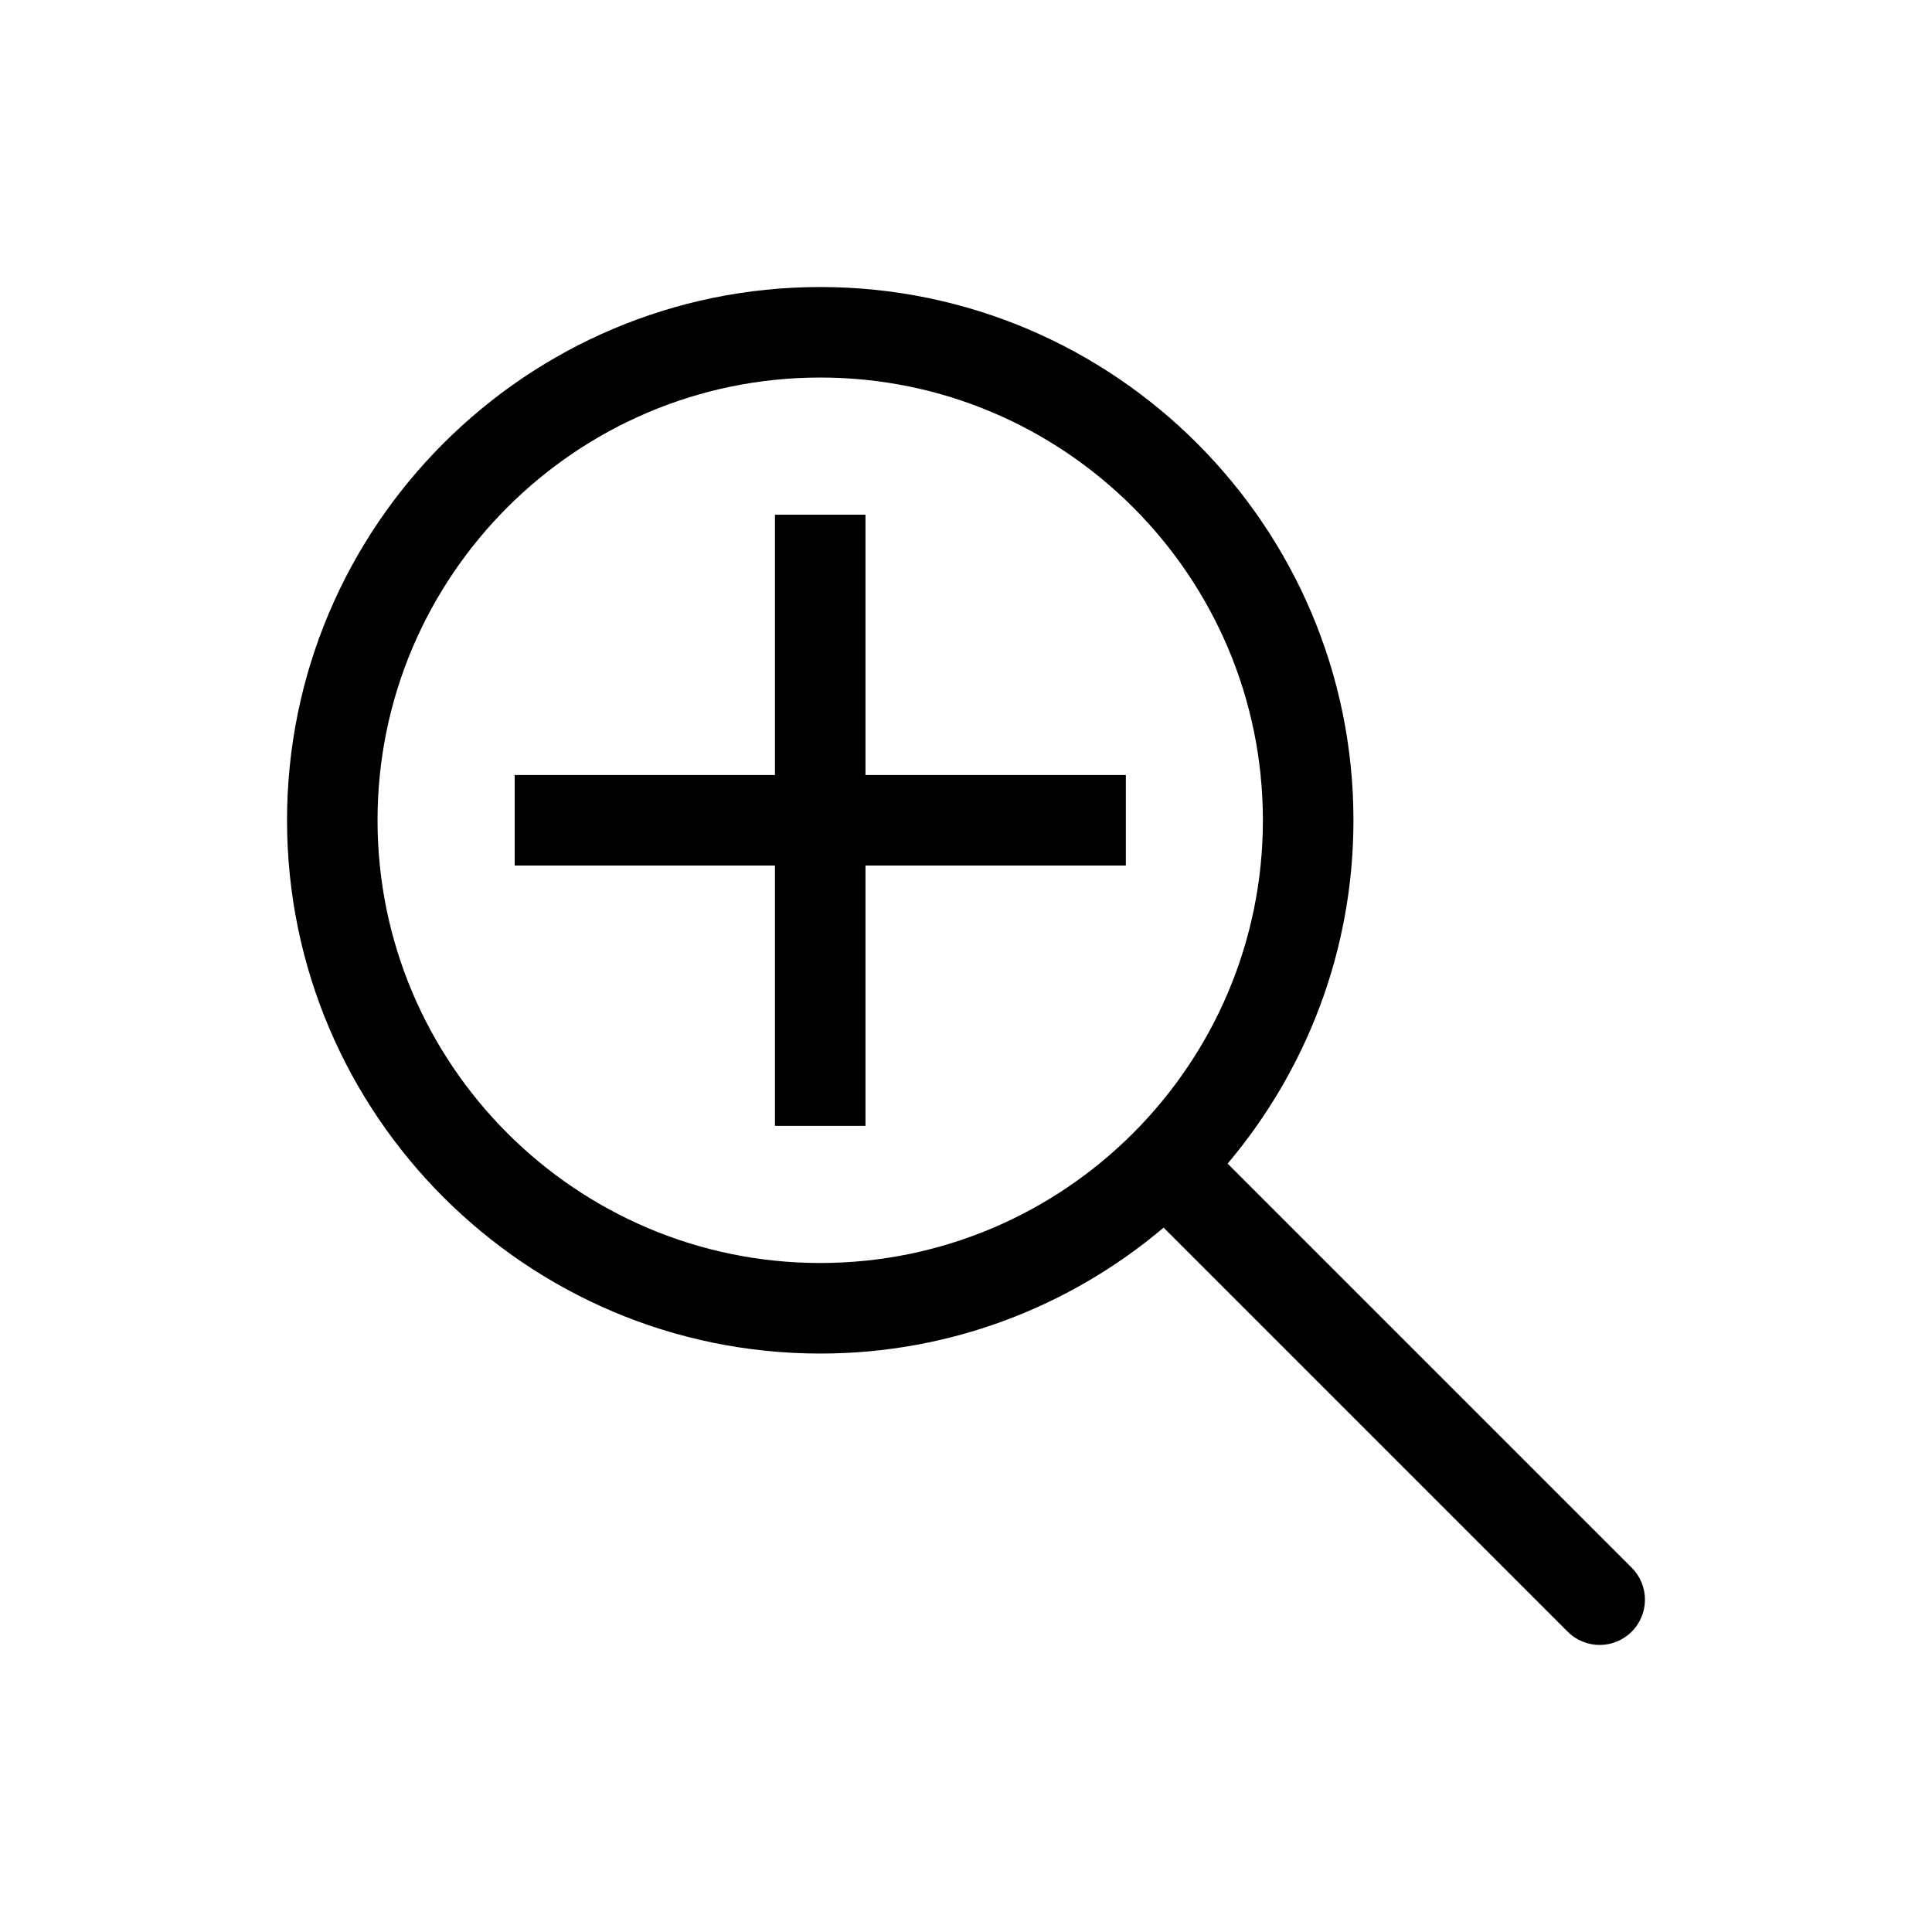<?xml version="1.0" encoding="UTF-8"?>
<!-- The Best Svg Icon site in the world: iconSvg.co, Visit us! https://iconsvg.co -->
<svg fill="#000000" width="800px" height="800px" version="1.1" viewBox="144 144 512 512" xmlns="http://www.w3.org/2000/svg">
 <g>
  <path d="m576.41 559.45-107.08-107.08c20.766-24.602 33.348-56.332 33.348-90.984 0.012-77.926-63.383-141.32-141.29-141.32-77.926 0-141.32 63.395-141.32 141.32 0 77.922 63.395 141.32 141.32 141.32 34.656 0 66.383-12.582 90.984-33.371l107.08 107.08c2.34 2.336 5.41 3.512 8.48 3.512 3.07 0 6.141-1.176 8.48-3.516 4.691-4.688 4.691-12.27 0-16.961zm-332.36-198.07c0-64.691 52.637-117.33 117.33-117.33 64.691 0 117.3 52.637 117.3 117.33 0 64.691-52.625 117.33-117.3 117.33-64.691-0.004-117.33-52.637-117.33-117.33z"/>
  <path d="m373.36 280.4h-23.988v68.988h-68.977v23.988h68.977v68.988h23.988v-68.988h69v-23.988h-69z"/>
 </g>
</svg>